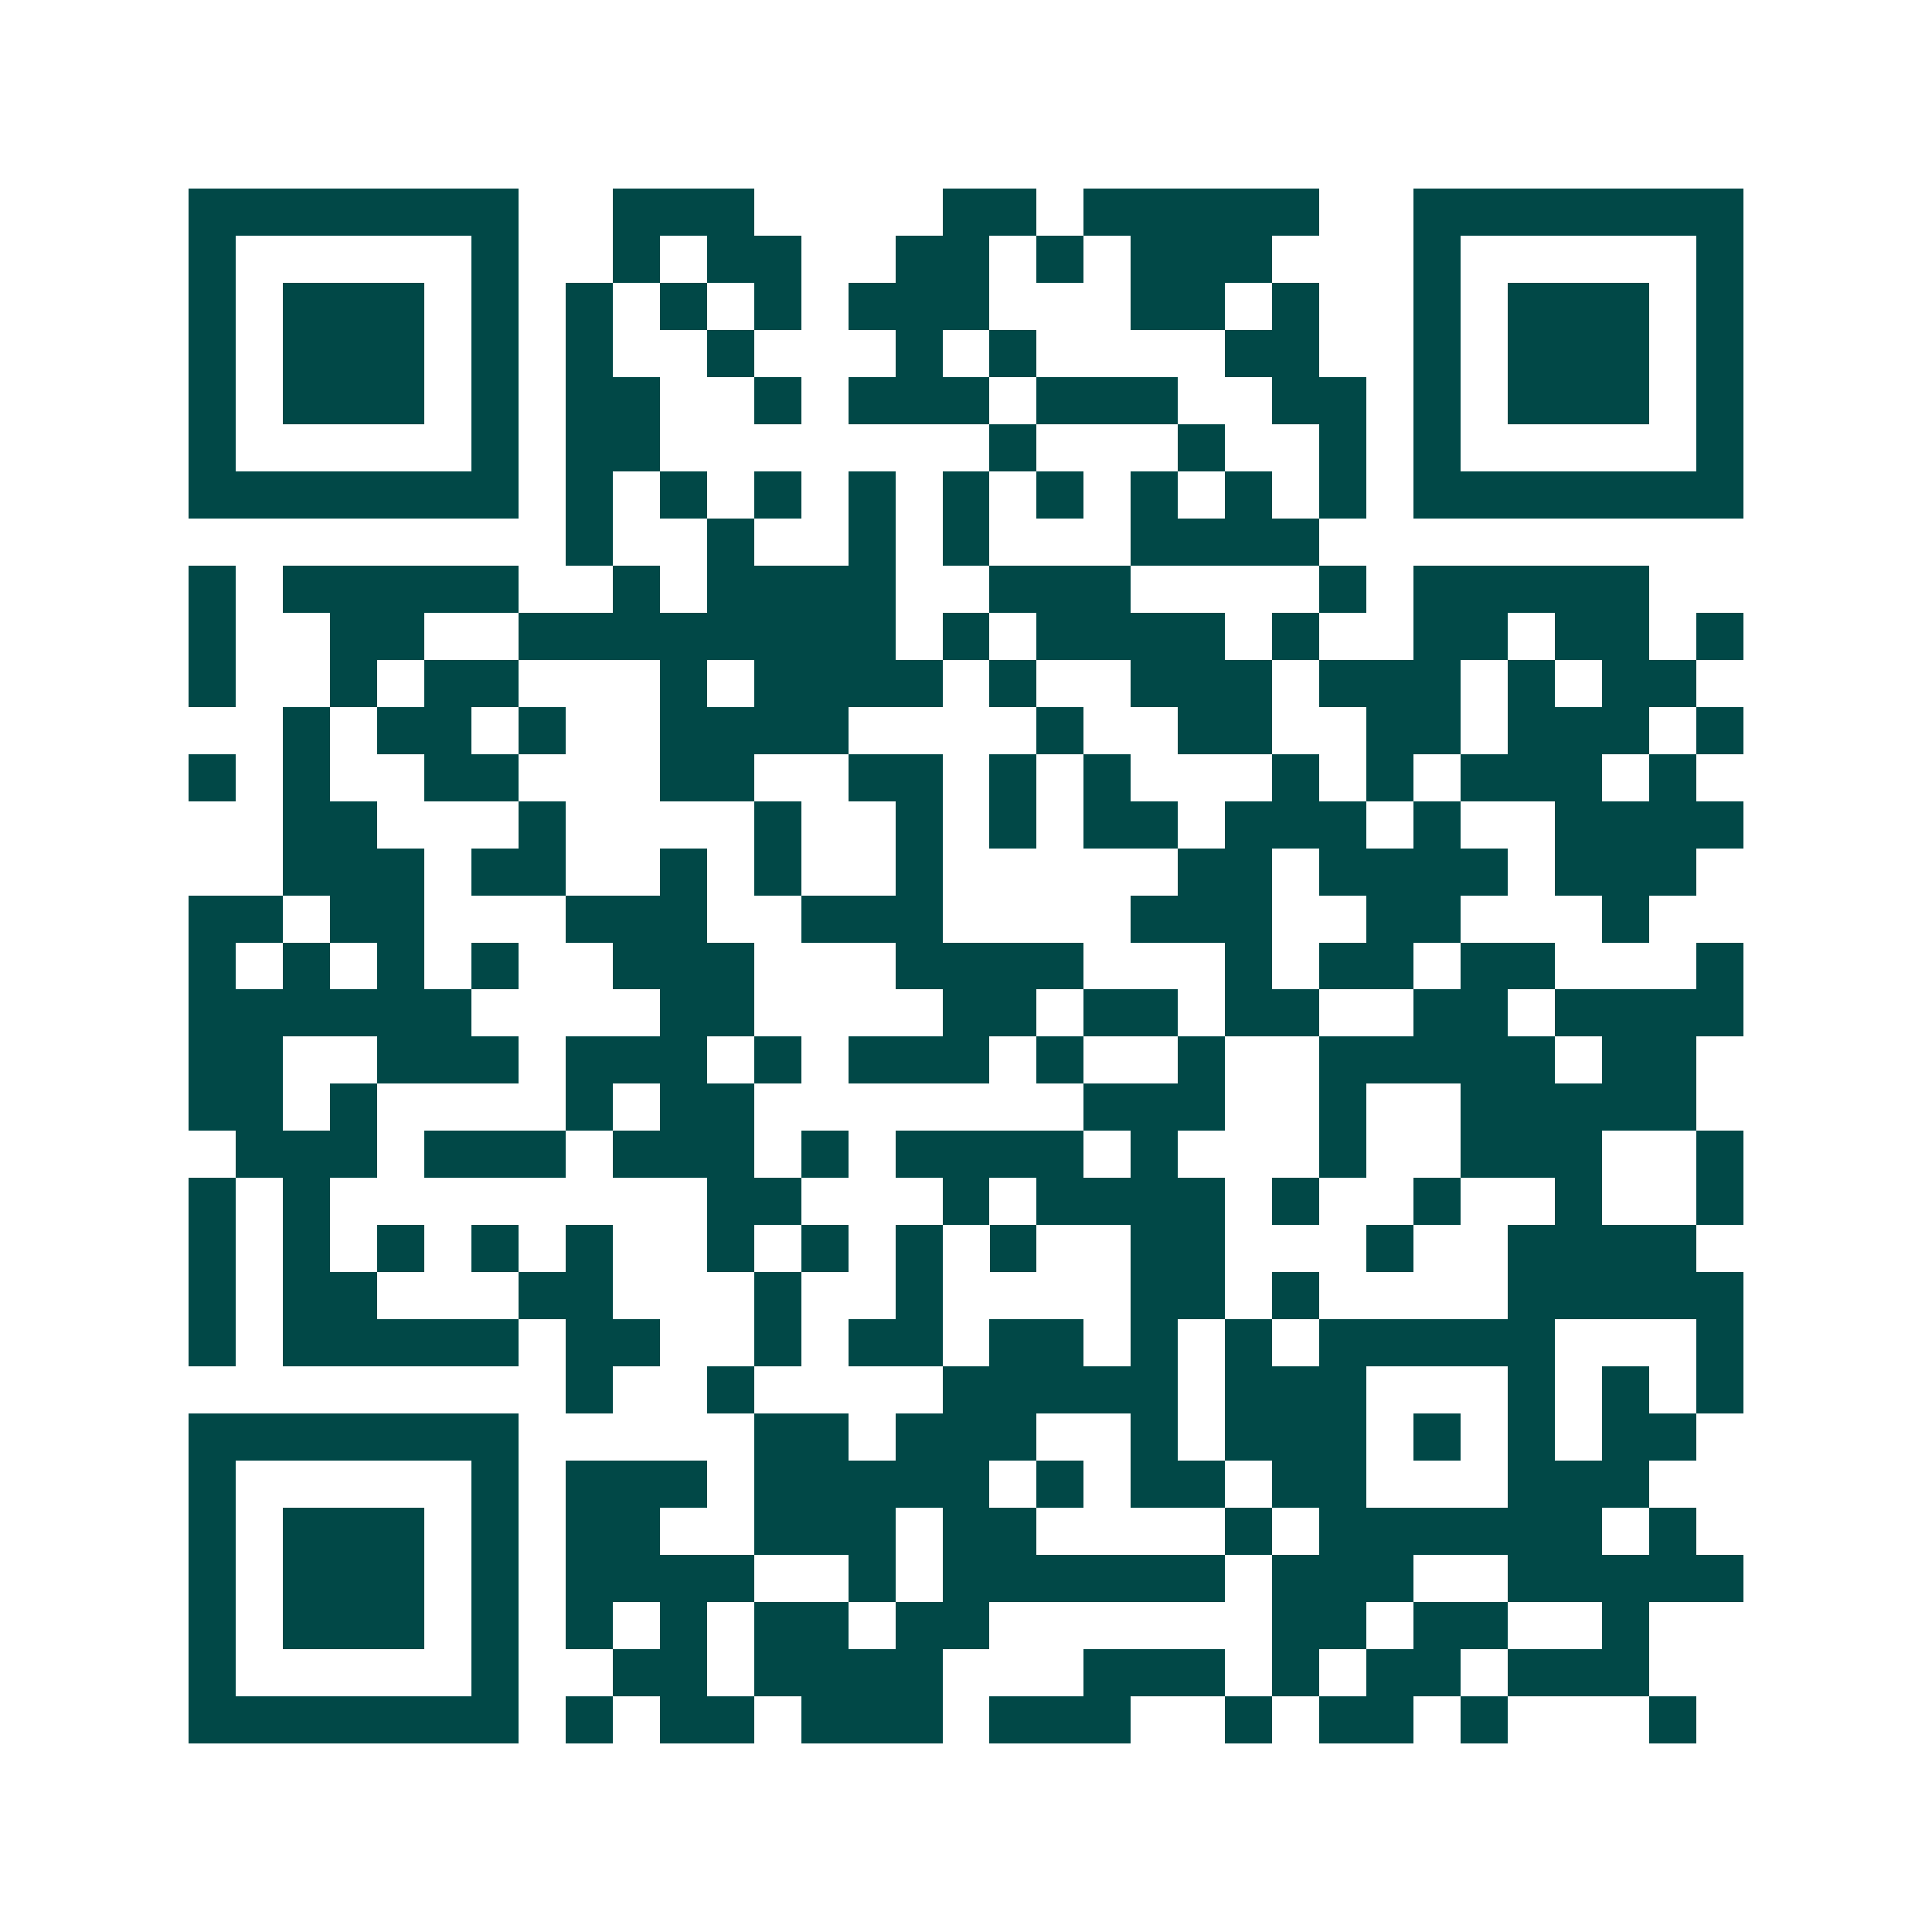 <svg xmlns="http://www.w3.org/2000/svg" width="200" height="200" viewBox="0 0 41 41" shape-rendering="crispEdges"><path fill="#ffffff" d="M0 0h41v41H0z"/><path stroke="#014847" d="M4 4.5h7m2 0h3m4 0h2m1 0h5m2 0h7M4 5.5h1m5 0h1m2 0h1m1 0h2m2 0h2m1 0h1m1 0h3m3 0h1m5 0h1M4 6.5h1m1 0h3m1 0h1m1 0h1m1 0h1m1 0h1m1 0h3m3 0h2m1 0h1m2 0h1m1 0h3m1 0h1M4 7.5h1m1 0h3m1 0h1m1 0h1m2 0h1m3 0h1m1 0h1m4 0h2m2 0h1m1 0h3m1 0h1M4 8.5h1m1 0h3m1 0h1m1 0h2m2 0h1m1 0h3m1 0h3m2 0h2m1 0h1m1 0h3m1 0h1M4 9.5h1m5 0h1m1 0h2m7 0h1m3 0h1m2 0h1m1 0h1m5 0h1M4 10.5h7m1 0h1m1 0h1m1 0h1m1 0h1m1 0h1m1 0h1m1 0h1m1 0h1m1 0h1m1 0h7M12 11.5h1m2 0h1m2 0h1m1 0h1m3 0h4M4 12.5h1m1 0h5m2 0h1m1 0h4m2 0h3m4 0h1m1 0h5M4 13.5h1m2 0h2m2 0h8m1 0h1m1 0h4m1 0h1m2 0h2m1 0h2m1 0h1M4 14.5h1m2 0h1m1 0h2m3 0h1m1 0h4m1 0h1m2 0h3m1 0h3m1 0h1m1 0h2M6 15.5h1m1 0h2m1 0h1m2 0h4m4 0h1m2 0h2m2 0h2m1 0h3m1 0h1M4 16.5h1m1 0h1m2 0h2m3 0h2m2 0h2m1 0h1m1 0h1m3 0h1m1 0h1m1 0h3m1 0h1M6 17.5h2m3 0h1m4 0h1m2 0h1m1 0h1m1 0h2m1 0h3m1 0h1m2 0h4M6 18.5h3m1 0h2m2 0h1m1 0h1m2 0h1m5 0h2m1 0h4m1 0h3M4 19.5h2m1 0h2m3 0h3m2 0h3m4 0h3m2 0h2m3 0h1M4 20.5h1m1 0h1m1 0h1m1 0h1m2 0h3m3 0h4m3 0h1m1 0h2m1 0h2m3 0h1M4 21.5h6m4 0h2m4 0h2m1 0h2m1 0h2m2 0h2m1 0h4M4 22.5h2m2 0h3m1 0h3m1 0h1m1 0h3m1 0h1m2 0h1m2 0h5m1 0h2M4 23.5h2m1 0h1m4 0h1m1 0h2m7 0h3m2 0h1m2 0h5M5 24.5h3m1 0h3m1 0h3m1 0h1m1 0h4m1 0h1m3 0h1m2 0h3m2 0h1M4 25.5h1m1 0h1m8 0h2m3 0h1m1 0h4m1 0h1m2 0h1m2 0h1m2 0h1M4 26.5h1m1 0h1m1 0h1m1 0h1m1 0h1m2 0h1m1 0h1m1 0h1m1 0h1m2 0h2m3 0h1m2 0h4M4 27.5h1m1 0h2m3 0h2m3 0h1m2 0h1m4 0h2m1 0h1m4 0h5M4 28.5h1m1 0h5m1 0h2m2 0h1m1 0h2m1 0h2m1 0h1m1 0h1m1 0h5m3 0h1M12 29.5h1m2 0h1m4 0h5m1 0h3m3 0h1m1 0h1m1 0h1M4 30.5h7m5 0h2m1 0h3m2 0h1m1 0h3m1 0h1m1 0h1m1 0h2M4 31.5h1m5 0h1m1 0h3m1 0h5m1 0h1m1 0h2m1 0h2m3 0h3M4 32.5h1m1 0h3m1 0h1m1 0h2m2 0h3m1 0h2m4 0h1m1 0h6m1 0h1M4 33.5h1m1 0h3m1 0h1m1 0h4m2 0h1m1 0h6m1 0h3m2 0h5M4 34.5h1m1 0h3m1 0h1m1 0h1m1 0h1m1 0h2m1 0h2m6 0h2m1 0h2m2 0h1M4 35.5h1m5 0h1m2 0h2m1 0h4m3 0h3m1 0h1m1 0h2m1 0h3M4 36.5h7m1 0h1m1 0h2m1 0h3m1 0h3m2 0h1m1 0h2m1 0h1m3 0h1"/></svg>
